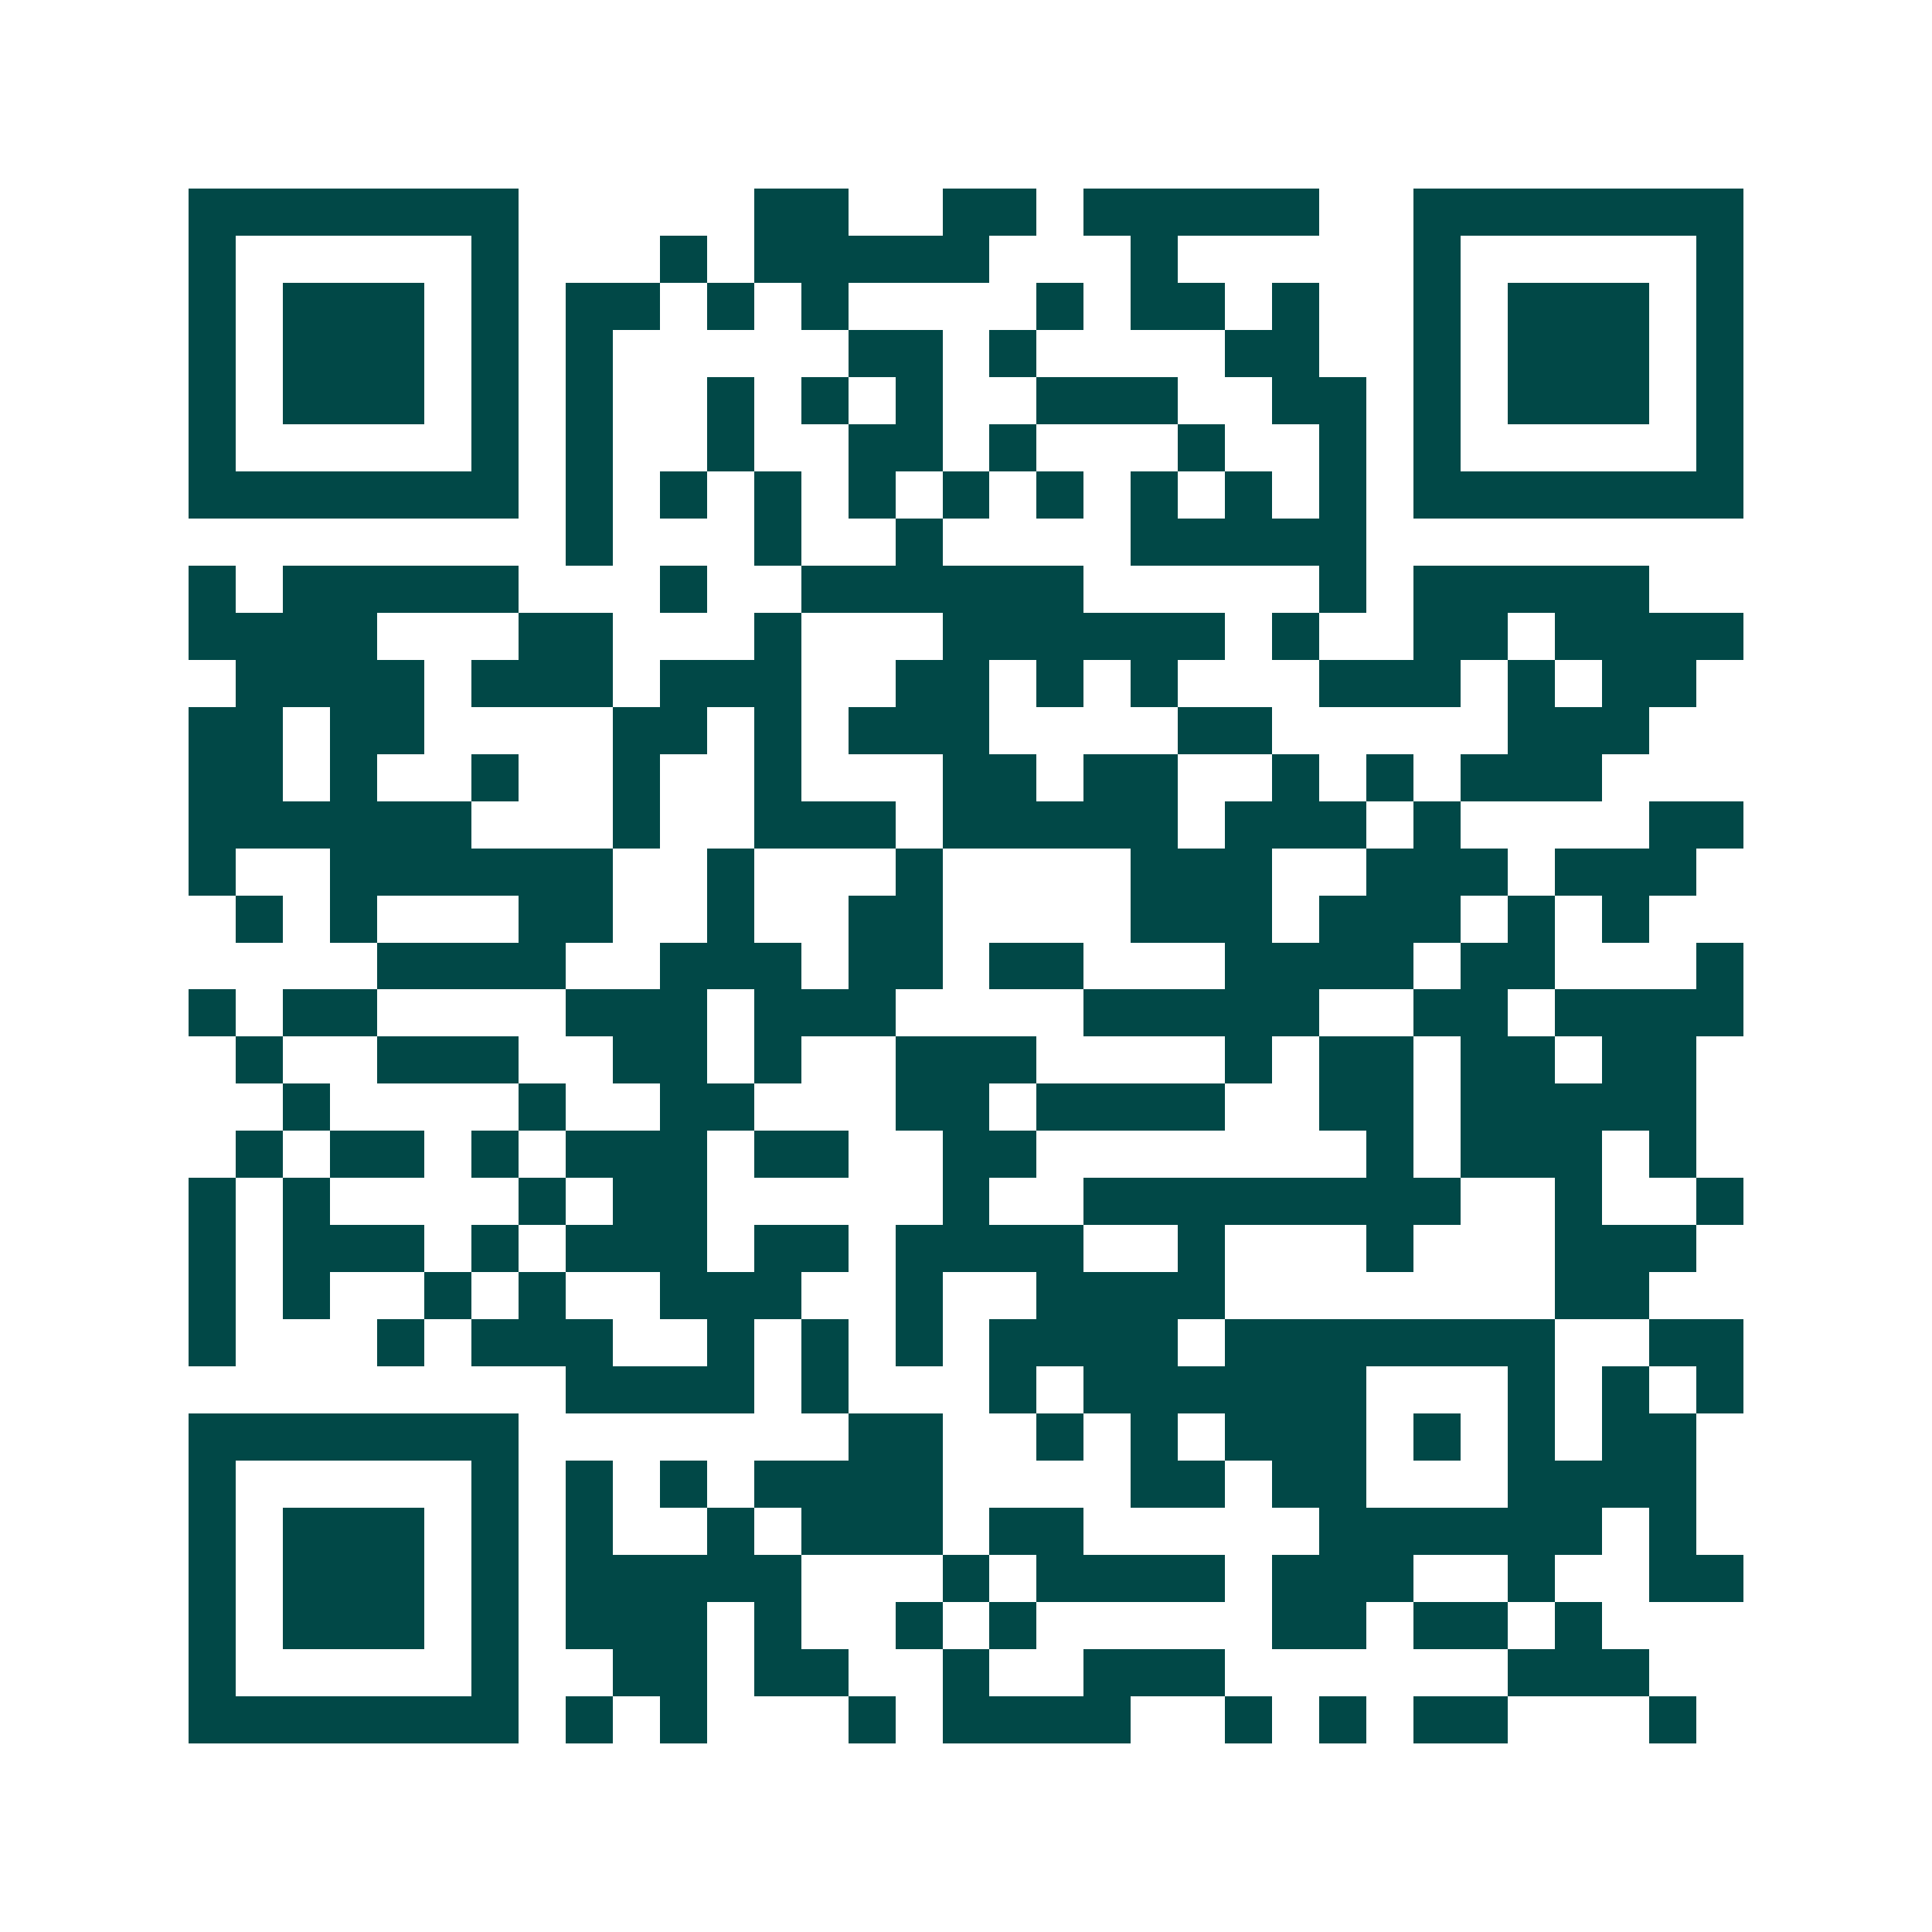 <svg xmlns="http://www.w3.org/2000/svg" width="200" height="200" viewBox="0 0 41 41" shape-rendering="crispEdges"><path fill="#ffffff" d="M0 0h41v41H0z"/><path stroke="#014847" d="M4 4.5h7m5 0h2m2 0h2m1 0h5m2 0h7M4 5.5h1m5 0h1m3 0h1m1 0h5m3 0h1m5 0h1m5 0h1M4 6.5h1m1 0h3m1 0h1m1 0h2m1 0h1m1 0h1m4 0h1m1 0h2m1 0h1m2 0h1m1 0h3m1 0h1M4 7.5h1m1 0h3m1 0h1m1 0h1m5 0h2m1 0h1m4 0h2m2 0h1m1 0h3m1 0h1M4 8.5h1m1 0h3m1 0h1m1 0h1m2 0h1m1 0h1m1 0h1m2 0h3m2 0h2m1 0h1m1 0h3m1 0h1M4 9.5h1m5 0h1m1 0h1m2 0h1m2 0h2m1 0h1m3 0h1m2 0h1m1 0h1m5 0h1M4 10.5h7m1 0h1m1 0h1m1 0h1m1 0h1m1 0h1m1 0h1m1 0h1m1 0h1m1 0h1m1 0h7M12 11.5h1m3 0h1m2 0h1m4 0h5M4 12.5h1m1 0h5m3 0h1m2 0h6m5 0h1m1 0h5M4 13.5h4m3 0h2m3 0h1m3 0h6m1 0h1m2 0h2m1 0h4M5 14.5h4m1 0h3m1 0h3m2 0h2m1 0h1m1 0h1m3 0h3m1 0h1m1 0h2M4 15.5h2m1 0h2m4 0h2m1 0h1m1 0h3m4 0h2m5 0h3M4 16.5h2m1 0h1m2 0h1m2 0h1m2 0h1m3 0h2m1 0h2m2 0h1m1 0h1m1 0h3M4 17.5h6m3 0h1m2 0h3m1 0h5m1 0h3m1 0h1m4 0h2M4 18.5h1m2 0h6m2 0h1m3 0h1m4 0h3m2 0h3m1 0h3M5 19.5h1m1 0h1m3 0h2m2 0h1m2 0h2m4 0h3m1 0h3m1 0h1m1 0h1M8 20.5h4m2 0h3m1 0h2m1 0h2m3 0h4m1 0h2m3 0h1M4 21.5h1m1 0h2m4 0h3m1 0h3m4 0h5m2 0h2m1 0h4M5 22.5h1m2 0h3m2 0h2m1 0h1m2 0h3m4 0h1m1 0h2m1 0h2m1 0h2M6 23.5h1m4 0h1m2 0h2m3 0h2m1 0h4m2 0h2m1 0h5M5 24.5h1m1 0h2m1 0h1m1 0h3m1 0h2m2 0h2m7 0h1m1 0h3m1 0h1M4 25.5h1m1 0h1m4 0h1m1 0h2m5 0h1m2 0h8m2 0h1m2 0h1M4 26.5h1m1 0h3m1 0h1m1 0h3m1 0h2m1 0h4m2 0h1m3 0h1m3 0h3M4 27.5h1m1 0h1m2 0h1m1 0h1m2 0h3m2 0h1m2 0h4m7 0h2M4 28.5h1m3 0h1m1 0h3m2 0h1m1 0h1m1 0h1m1 0h4m1 0h7m2 0h2M12 29.5h4m1 0h1m3 0h1m1 0h6m3 0h1m1 0h1m1 0h1M4 30.5h7m7 0h2m2 0h1m1 0h1m1 0h3m1 0h1m1 0h1m1 0h2M4 31.5h1m5 0h1m1 0h1m1 0h1m1 0h4m4 0h2m1 0h2m3 0h4M4 32.5h1m1 0h3m1 0h1m1 0h1m2 0h1m1 0h3m1 0h2m5 0h6m1 0h1M4 33.5h1m1 0h3m1 0h1m1 0h5m3 0h1m1 0h4m1 0h3m2 0h1m2 0h2M4 34.5h1m1 0h3m1 0h1m1 0h3m1 0h1m2 0h1m1 0h1m5 0h2m1 0h2m1 0h1M4 35.5h1m5 0h1m2 0h2m1 0h2m2 0h1m2 0h3m6 0h3M4 36.5h7m1 0h1m1 0h1m3 0h1m1 0h4m2 0h1m1 0h1m1 0h2m3 0h1"/></svg>
